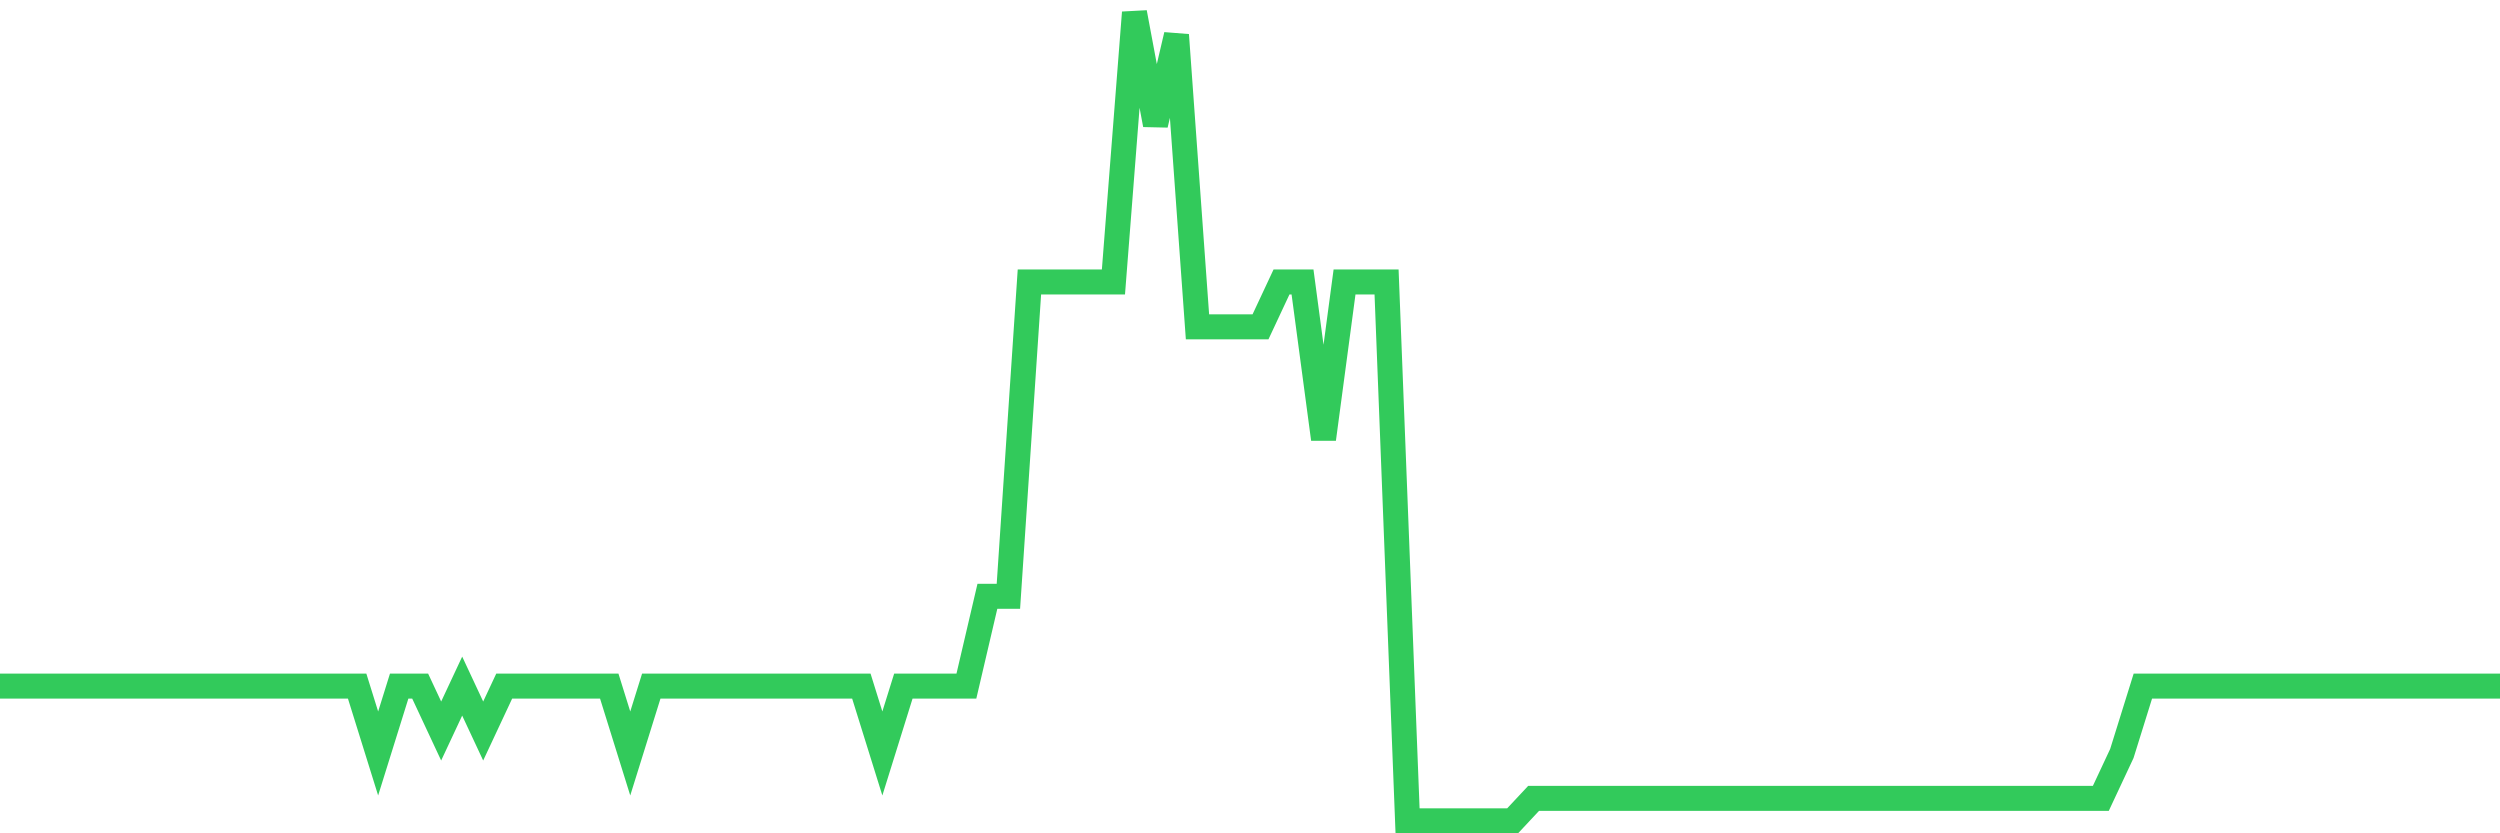 <svg
  xmlns="http://www.w3.org/2000/svg"
  xmlns:xlink="http://www.w3.org/1999/xlink"
  width="120"
  height="40"
  viewBox="0 0 120 40"
  preserveAspectRatio="none"
>
  <polyline
    points="0,32.933 1.008,32.933 2.017,32.933 3.025,32.933 4.034,32.933 5.042,32.933 6.05,32.933 7.059,32.933 8.067,32.933 9.076,32.933 10.084,32.933 11.092,32.933 12.101,32.933 13.109,32.933 14.118,32.933 15.126,32.933 16.134,32.933 17.143,32.933 18.151,36.167 19.16,32.933 20.168,32.933 21.176,35.089 22.185,32.933 23.193,35.089 24.202,32.933 25.21,32.933 26.218,32.933 27.227,32.933 28.235,32.933 29.244,32.933 30.252,36.167 31.261,32.933 32.269,32.933 33.277,32.933 34.286,32.933 35.294,32.933 36.303,32.933 37.311,32.933 38.319,32.933 39.328,32.933 40.336,32.933 41.345,32.933 42.353,36.167 43.361,32.933 44.37,32.933 45.378,32.933 46.387,32.933 47.395,28.622 48.403,28.622 49.412,13.533 50.42,13.533 51.429,13.533 52.437,13.533 53.445,13.533 54.454,0.6 55.462,5.989 56.471,1.678 57.479,15.689 58.487,15.689 59.496,15.689 60.504,15.689 61.513,13.533 62.521,13.533 63.529,21.078 64.538,13.533 65.546,13.533 66.555,13.533 67.563,39.4 68.571,39.4 69.58,39.4 70.588,39.4 71.597,39.4 72.605,39.4 73.613,38.322 74.622,38.322 75.63,38.322 76.639,38.322 77.647,38.322 78.655,38.322 79.664,38.322 80.672,38.322 81.681,38.322 82.689,38.322 83.697,38.322 84.706,38.322 85.714,38.322 86.723,38.322 87.731,38.322 88.739,38.322 89.748,38.322 90.756,38.322 91.765,38.322 92.773,38.322 93.782,38.322 94.79,38.322 95.798,38.322 96.807,38.322 97.815,38.322 98.824,38.322 99.832,38.322 100.84,38.322 101.849,36.167 102.857,32.933 103.866,32.933 104.874,32.933 105.882,32.933 106.891,32.933 107.899,32.933 108.908,32.933 109.916,32.933 110.924,32.933 111.933,32.933 112.941,32.933 113.95,32.933 114.958,32.933 115.966,32.933 116.975,32.933 117.983,32.933 118.992,32.933 120,32.933"
    fill="none"
    stroke="#32ca5b"
    stroke-width="1.2"
  >
  </polyline>
</svg>